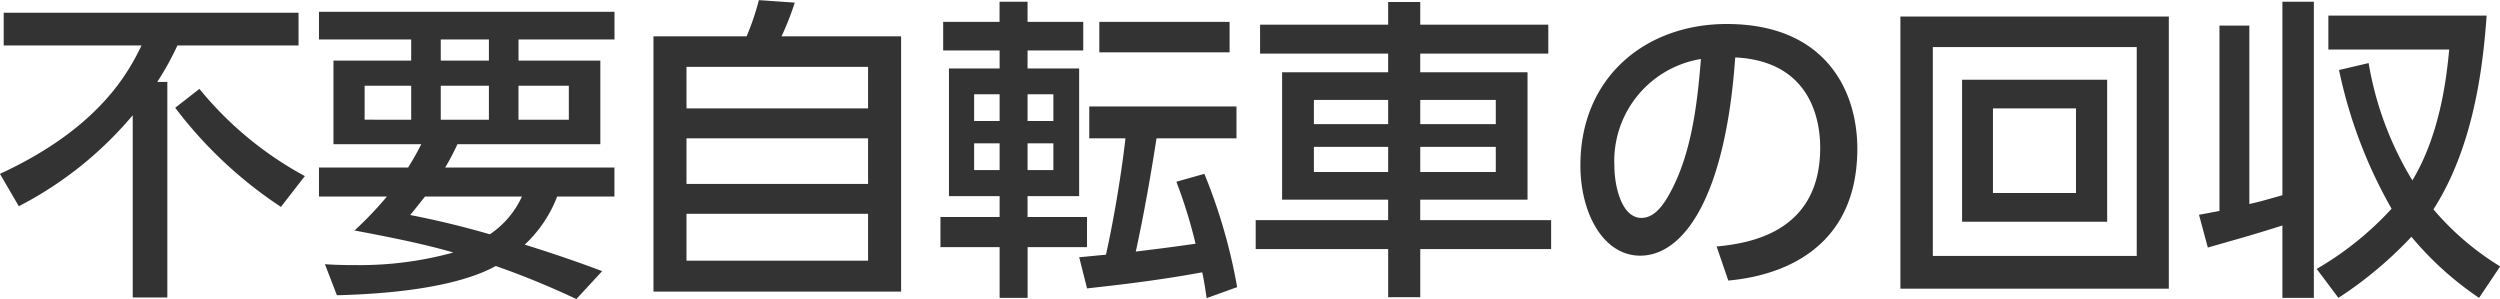 <svg xmlns="http://www.w3.org/2000/svg" width="190.687" height="22.81" viewBox="0 0 190.687 22.81">
  <defs>
    <style>
      .cls-1 {
        fill: #333;
        fill-rule: evenodd;
      }
    </style>
  </defs>
  <path id="buying-recycle-heading.svg" class="cls-1" d="M185.811,4513.47h2.64v-16.44h-0.768a22.262,22.262,0,0,0,1.536-2.78h9.241v-2.5H175.97v2.5h10.513c-0.96,1.96-3.144,6.26-10.8,9.79l1.44,2.47a28.225,28.225,0,0,0,8.689-6.94v13.9Zm3.24-14.47a32.614,32.614,0,0,0,8.065,7.56l1.824-2.35a26.819,26.819,0,0,1-8.041-6.65Zm10.967,4.56v2.21H205.2a26.8,26.8,0,0,1-2.472,2.59c2.424,0.46,5.137.98,7.537,1.68a26.87,26.87,0,0,1-7.417.96c-1.032,0-1.728-.02-2.376-0.07l0.912,2.37c3.672-.09,9-0.52,12.121-2.23a63.805,63.805,0,0,1,6.145,2.52l1.968-2.13c-1.176-.44-3.048-1.13-5.905-2.02a9.858,9.858,0,0,0,2.473-3.67h4.368v-2.21H209.643a18.977,18.977,0,0,0,.936-1.78h10.9v-6.38h-6.241v-1.61h7.321v-2.11H200.018v2.11h7.033v1.61h-5.929v6.38h6.7c-0.312.6-.5,0.96-1.008,1.78h-6.793Zm9.289-6.24h3.672v2.59h-3.672v-2.59Zm0-3.53h3.672v1.61h-3.672v-1.61Zm-5.809,3.53h3.553v2.59H203.5v-2.59Zm11.737,0h3.841v2.59h-3.841v-2.59Zm0.264,8.45a6.933,6.933,0,0,1-2.448,2.88c-2.664-.77-4.7-1.2-6.072-1.47,0.6-.74.84-1.05,1.128-1.41H215.5Zm10.032-12.22v19.47H244.42v-19.47H235.3a21.506,21.506,0,0,0,1.008-2.57l-2.736-.19a19.709,19.709,0,0,1-.936,2.76h-7.1Zm16.369,11.26H228.051v-3.48H241.9v3.48Zm0-5.76H228.051v-3.17H241.9v3.17Zm0,11.61H228.051v-3.57H241.9v3.57Zm5.734-16.03h4.3V4496h-3.865v9.74h3.865v1.59h-4.513v2.3h4.513v3.87h2.136v-3.87H258.6v-2.3h-4.536v-1.59H258V4496h-3.936v-1.37h4.248v-2.18h-4.248v-1.54h-2.136v1.54h-4.3v2.18Zm4.3,3.34v2.04h-1.944v-2.04h1.944Zm0,3.74v2.04h-1.944v-2.04h1.944Zm4.1-3.74v2.04h-1.968v-2.04h1.968Zm0,3.74v2.04h-1.968v-2.04h1.968Zm14.017,10.97a42.045,42.045,0,0,0-2.5-8.64l-2.136.6a38.011,38.011,0,0,1,1.464,4.73c-2.328.33-2.664,0.36-4.56,0.6,0.792-3.6,1.368-7.27,1.584-8.64H270v-2.43H258.771v2.43h2.761c-0.385,3.38-1.057,6.98-1.489,8.88-0.312.02-1.752,0.17-2.04,0.19l0.6,2.38c1.248-.15,4.9-0.51,8.785-1.23,0.168,0.77.24,1.35,0.336,1.97Zm-10.513-20.23v2.32h9.937v-2.32h-9.937Zm34.249,0.21h-9.769v-1.73h-2.448v1.73H271.8v2.21h9.769v1.42h-8.089v9.72h8.089v1.56H271.466v2.21h10.105v3.67h2.448v-3.67H294v-2.21h-9.985v-1.56H292.2v-9.72h-8.185v-1.42h9.769v-2.21Zm-12.217,5.74v1.85h-5.664v-1.85h5.664Zm0,3.58v1.92h-5.664v-1.92h5.664Zm8.209-3.58v1.85h-5.761v-1.85h5.761Zm0,3.58v1.92h-5.761v-1.92h5.761Zm17.735,10.2c1.7-.17,9.841-0.99,9.841-10.06,0-4.51-2.5-9.51-9.961-9.51-6.168,0-11.161,4.04-11.161,10.78,0,3.7,1.776,6.89,4.561,6.89,3.312,0,6.5-4.44,7.248-15.12,5.377,0.26,6.481,4.22,6.481,6.89,0,6.43-5.353,7.29-7.9,7.53Zm-2.088-16.9c-0.288,3.6-.744,7.27-2.376,10.25-0.576,1.05-1.248,1.87-2.16,1.87-1.56,0-2.064-2.54-2.064-3.94A7.882,7.882,0,0,1,305.427,4495.28Zm15.215-3.24v20.76h20.474v-20.76H320.642Zm18.026,2.33v15.93H323.114v-15.93h15.554Zm-13.321,2.49v10.83h11.065v-10.83H325.347Zm8.688,2.19v6.45H327.7v-6.45h6.336Zm10.055,10.61c2.808-.8,3.168-0.89,5.689-1.68v5.52h2.4v-22.59h-2.4v14.76c-1.1.31-1.776,0.51-2.521,0.67v-13.61h-2.28v14.14c-0.624.12-1.008,0.19-1.56,0.29Zm10.009-13.54a36.152,36.152,0,0,0,4.008,10.58,24.189,24.189,0,0,1-5.712,4.59l1.656,2.21a30.253,30.253,0,0,0,5.569-4.66,24.623,24.623,0,0,0,5.16,4.66l1.608-2.4a21.094,21.094,0,0,1-5.088-4.35c3.024-4.73,3.768-10.68,4.056-14.78H353.283v2.59H362.5c-0.216,2.35-.744,6.55-2.808,9.98a25.186,25.186,0,0,1-3.337-8.95Z" transform="translate(-175.688 -4490.78)"/>
</svg>
